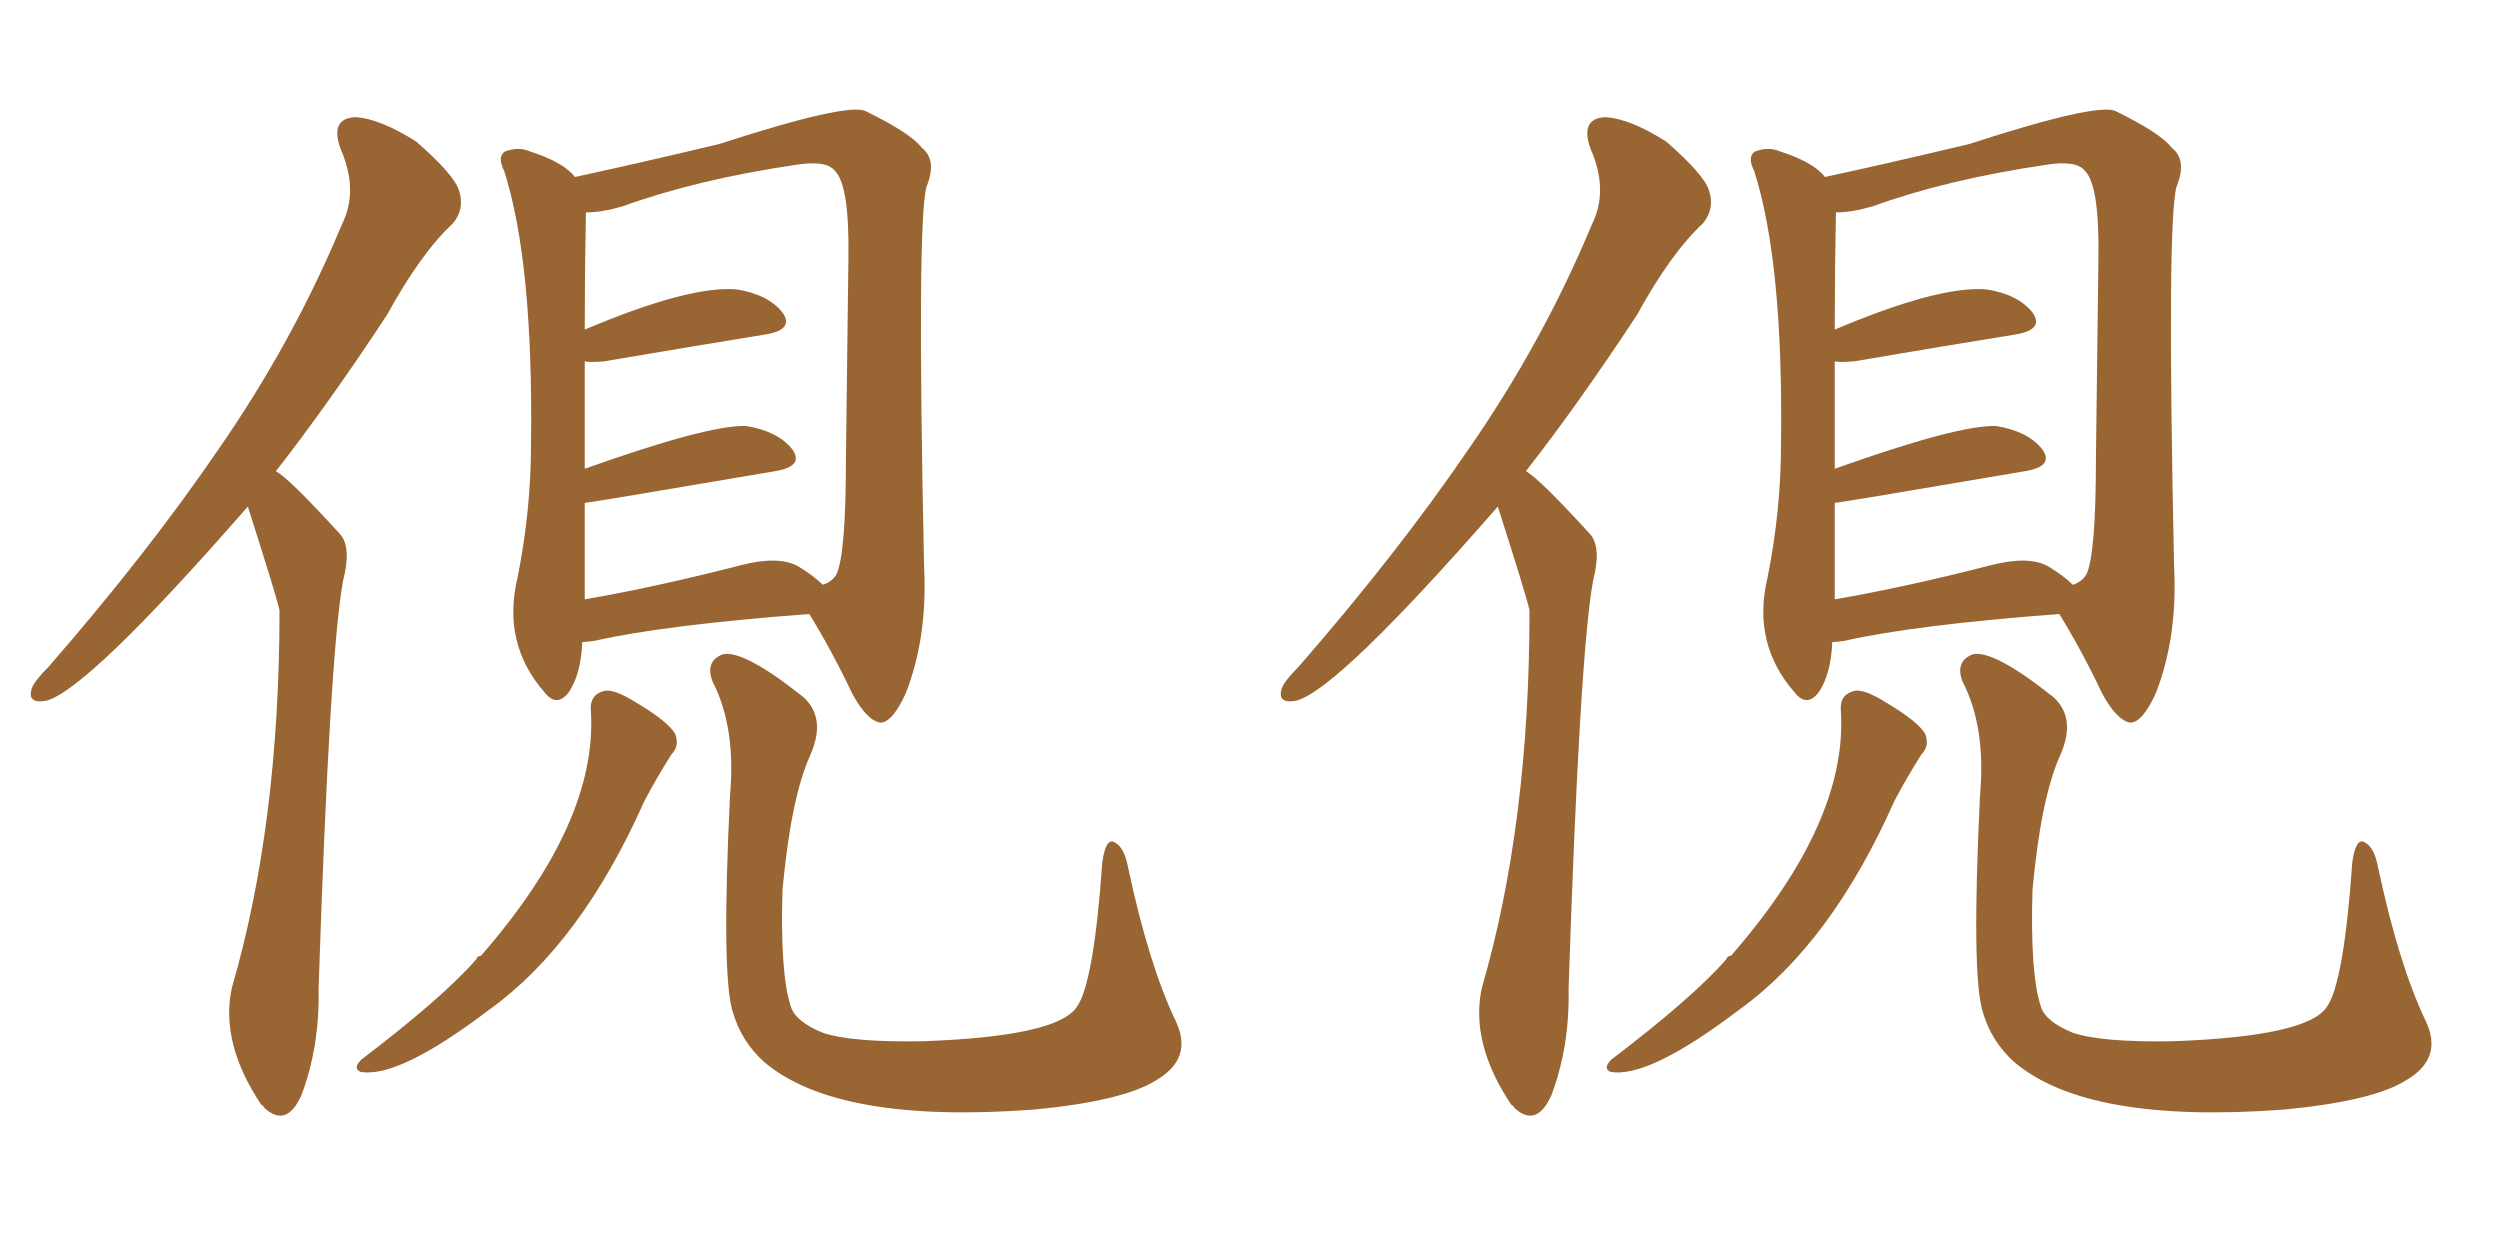 <svg xmlns="http://www.w3.org/2000/svg" xmlns:xlink="http://www.w3.org/1999/xlink" width="300" height="150"><path fill="#996633" padding="10" d="M69.87 77.05L69.87 77.05Q69.73 80.86 68.26 83.06L68.26 83.06Q66.80 84.96 65.33 83.06L65.33 83.06Q60.21 77.20 62.11 69.29L62.11 69.29Q63.72 61.23 63.72 53.32L63.72 53.32Q64.01 31.49 60.50 20.51L60.50 20.51Q59.62 18.75 60.64 18.16L60.64 18.16Q62.26 17.58 63.57 18.16L63.57 18.16Q67.68 19.48 68.99 21.24L68.99 21.24Q76.46 19.63 86.28 17.29L86.28 17.29Q101.66 12.30 103.86 13.33L103.86 13.33Q109.28 15.97 110.60 17.72L110.60 17.72Q112.50 19.19 111.18 22.41L111.18 22.41Q110.01 26.66 110.89 67.97L110.89 67.97Q111.33 76.46 108.69 83.20L108.69 83.20Q107.08 86.72 105.62 86.72L105.62 86.72Q104.00 86.43 102.25 83.20L102.25 83.20Q99.90 78.22 97.12 73.68L97.12 73.68Q79.69 75 71.34 76.90L71.34 76.90Q70.31 77.05 69.87 77.05ZM95.80 67.97L95.80 67.97Q97.71 69.14 98.73 70.17L98.73 70.17Q99.76 69.87 100.34 68.99L100.34 68.99Q101.51 66.65 101.51 55.08L101.51 55.08Q101.66 43.51 101.81 31.05L101.81 31.05Q101.95 22.27 100.20 20.51L100.20 20.51Q99.17 19.19 95.51 19.78L95.51 19.78Q83.64 21.53 74.71 24.76L74.71 24.76Q72.22 25.49 70.31 25.49L70.31 25.49Q70.17 32.52 70.17 39.55L70.17 39.55Q82.62 34.28 88.33 34.72L88.33 34.72Q92.14 35.30 93.90 37.50L93.90 37.50Q95.36 39.55 91.85 40.14L91.85 40.14Q83.64 41.46 72.51 43.36L72.51 43.36Q70.75 43.51 70.17 43.36L70.17 43.36Q70.17 48.78 70.17 56.25L70.17 56.25Q84.96 50.98 89.50 51.12L89.50 51.12Q93.31 51.71 95.07 53.91L95.07 53.91Q96.53 55.96 93.02 56.54L93.02 56.54Q70.61 60.35 70.17 60.35L70.17 60.35Q70.17 66.21 70.17 71.92L70.17 71.92Q78.66 70.46 88.92 67.82L88.92 67.82Q93.46 66.65 95.80 67.97ZM70.90 85.25L70.90 85.25Q70.75 83.35 72.51 82.91L72.51 82.91Q73.68 82.62 76.46 84.38L76.46 84.38Q80.13 86.57 81.01 88.04L81.01 88.04Q81.59 89.50 80.57 90.53L80.57 90.53Q78.81 93.31 77.34 96.09L77.34 96.09Q69.73 113.23 58.74 121.14L58.74 121.14Q47.75 129.49 43.21 128.61L43.21 128.61Q42.33 128.17 43.36 127.15L43.36 127.15Q53.17 119.68 57.13 115.14L57.13 115.14Q57.28 114.70 57.71 114.70L57.71 114.70Q71.78 98.58 70.90 85.25ZM87.60 95.51L87.60 95.51Q88.33 87.30 85.55 81.88L85.55 81.88Q84.52 79.39 86.72 78.52L86.72 78.52Q89.21 77.93 96.39 83.64L96.39 83.64Q99.17 86.13 97.27 90.53L97.27 90.53Q94.92 95.65 93.90 106.79L93.90 106.79Q93.60 116.89 94.92 120.85L94.92 120.85Q95.51 122.61 98.73 123.93L98.73 123.93Q102.25 125.10 110.74 124.95L110.74 124.95Q126.86 124.37 129.20 120.85L129.20 120.85Q131.25 118.07 132.28 103.42L132.28 103.42Q132.71 100.49 133.74 101.07L133.74 101.07Q134.91 101.66 135.35 104.00L135.35 104.00Q137.84 115.72 141.06 122.46L141.06 122.46Q143.26 127.00 138.72 129.64L138.72 129.64Q134.77 132.13 124.07 133.15L124.07 133.15Q100.49 134.91 91.70 127.44L91.70 127.44Q88.92 124.95 87.89 121.29L87.89 121.29Q86.57 116.75 87.60 95.51ZM29.74 60.79L29.74 60.79L29.74 60.79Q10.55 82.76 5.57 84.08L5.57 84.08Q3.22 84.52 3.81 82.62L3.81 82.62Q4.10 81.74 5.86 79.98L5.86 79.98Q17.72 66.36 26.22 53.91L26.22 53.91Q35.16 41.02 41.02 26.95L41.02 26.95Q43.07 22.85 40.87 17.87L40.87 17.87Q39.55 14.21 42.63 14.06L42.63 14.06Q45.56 14.21 49.95 16.99L49.95 16.99Q54.49 20.95 55.08 22.85L55.08 22.85Q55.81 25.05 54.35 26.81L54.35 26.81Q50.54 30.32 46.44 37.79L46.44 37.79Q39.40 48.49 33.11 56.54L33.11 56.54Q34.72 57.42 40.87 64.16L40.87 64.16Q42.19 65.77 41.16 69.73L41.16 69.73Q39.55 78.66 38.23 118.65L38.23 118.65Q38.38 125.54 36.18 131.40L36.18 131.40Q34.42 135.35 31.79 133.01L31.79 133.01Q31.49 132.57 31.35 132.57L31.35 132.57Q26.37 125.10 27.83 118.51L27.83 118.51Q33.54 98.88 33.54 73.24L33.54 73.24Q33.25 71.78 29.74 60.79ZM219.87 77.05L219.87 77.05Q219.73 80.86 218.26 83.06L218.26 83.06Q216.80 84.96 215.33 83.06L215.33 83.06Q210.21 77.20 212.11 69.29L212.11 69.29Q213.72 61.23 213.72 53.32L213.72 53.32Q214.01 31.49 210.50 20.51L210.50 20.51Q209.62 18.75 210.64 18.16L210.64 18.16Q212.26 17.58 213.57 18.16L213.57 18.16Q217.68 19.48 218.99 21.24L218.99 21.24Q226.46 19.63 236.28 17.29L236.28 17.29Q251.66 12.30 253.86 13.33L253.86 13.33Q259.28 15.97 260.60 17.72L260.60 17.72Q262.50 19.19 261.18 22.41L261.18 22.41Q260.01 26.66 260.89 67.97L260.89 67.97Q261.33 76.46 258.69 83.20L258.69 83.20Q257.08 86.72 255.62 86.72L255.62 86.72Q254.00 86.43 252.25 83.20L252.25 83.20Q249.90 78.22 247.12 73.68L247.12 73.68Q229.69 75 221.34 76.90L221.34 76.90Q220.31 77.05 219.87 77.05ZM245.80 67.97L245.80 67.97Q247.71 69.14 248.73 70.17L248.73 70.17Q249.76 69.87 250.34 68.99L250.34 68.99Q251.51 66.65 251.51 55.08L251.51 55.08Q251.66 43.51 251.81 31.05L251.81 31.05Q251.95 22.27 250.20 20.51L250.20 20.51Q249.17 19.19 245.51 19.78L245.51 19.78Q233.64 21.53 224.71 24.76L224.71 24.76Q222.22 25.49 220.31 25.49L220.31 25.49Q220.17 32.52 220.17 39.55L220.17 39.55Q232.62 34.28 238.33 34.72L238.33 34.72Q242.14 35.30 243.90 37.50L243.90 37.50Q245.36 39.55 241.85 40.14L241.85 40.14Q233.64 41.46 222.51 43.36L222.51 43.36Q220.75 43.51 220.17 43.36L220.17 43.36Q220.17 48.78 220.17 56.25L220.17 56.25Q234.96 50.98 239.50 51.12L239.50 51.12Q243.31 51.71 245.07 53.91L245.07 53.91Q246.53 55.96 243.02 56.54L243.02 56.54Q220.61 60.35 220.17 60.35L220.17 60.35Q220.17 66.21 220.17 71.92L220.17 71.92Q228.66 70.46 238.92 67.82L238.92 67.82Q243.46 66.65 245.80 67.97ZM220.90 85.25L220.90 85.25Q220.75 83.35 222.51 82.91L222.51 82.91Q223.68 82.62 226.46 84.38L226.46 84.38Q230.13 86.57 231.01 88.04L231.01 88.04Q231.59 89.50 230.57 90.53L230.57 90.53Q228.81 93.31 227.34 96.09L227.34 96.09Q219.73 113.23 208.74 121.14L208.74 121.14Q197.75 129.49 193.21 128.61L193.21 128.61Q192.33 128.17 193.36 127.15L193.36 127.15Q203.17 119.68 207.13 115.14L207.13 115.14Q207.28 114.70 207.71 114.70L207.71 114.70Q221.78 98.58 220.90 85.25ZM237.60 95.51L237.60 95.51Q238.33 87.30 235.55 81.88L235.55 81.88Q234.52 79.39 236.72 78.52L236.72 78.52Q239.21 77.93 246.39 83.64L246.39 83.64Q249.17 86.13 247.27 90.53L247.27 90.53Q244.92 95.65 243.90 106.79L243.90 106.79Q243.60 116.89 244.92 120.85L244.92 120.85Q245.51 122.61 248.73 123.93L248.73 123.93Q252.25 125.10 260.74 124.95L260.74 124.95Q276.86 124.37 279.20 120.85L279.20 120.85Q281.25 118.07 282.28 103.42L282.28 103.42Q282.71 100.49 283.74 101.07L283.74 101.07Q284.91 101.66 285.35 104.00L285.35 104.00Q287.84 115.72 291.06 122.46L291.06 122.46Q293.26 127.00 288.72 129.64L288.72 129.64Q284.77 132.13 274.07 133.15L274.07 133.15Q250.49 134.91 241.70 127.44L241.70 127.44Q238.92 124.95 237.89 121.29L237.89 121.29Q236.57 116.75 237.60 95.51ZM179.74 60.79L179.74 60.79L179.74 60.79Q160.55 82.76 155.57 84.08L155.57 84.08Q153.22 84.52 153.81 82.62L153.81 82.62Q154.10 81.74 155.86 79.98L155.86 79.98Q167.72 66.36 176.22 53.91L176.22 53.91Q185.16 41.02 191.02 26.95L191.02 26.95Q193.07 22.85 190.87 17.87L190.87 17.87Q189.55 14.21 192.63 14.06L192.63 14.06Q195.56 14.21 199.95 16.99L199.95 16.99Q204.49 20.95 205.08 22.85L205.08 22.85Q205.81 25.05 204.35 26.81L204.35 26.81Q200.54 30.32 196.44 37.79L196.44 37.79Q189.40 48.49 183.11 56.54L183.11 56.54Q184.72 57.42 190.87 64.16L190.87 64.16Q192.19 65.77 191.16 69.73L191.16 69.73Q189.55 78.66 188.23 118.65L188.23 118.65Q188.38 125.54 186.18 131.40L186.18 131.40Q184.42 135.35 181.79 133.01L181.79 133.01Q181.49 132.57 181.35 132.57L181.35 132.57Q176.37 125.10 177.83 118.51L177.83 118.51Q183.54 98.88 183.54 73.24L183.54 73.24Q183.25 71.78 179.74 60.79Z"/></svg>